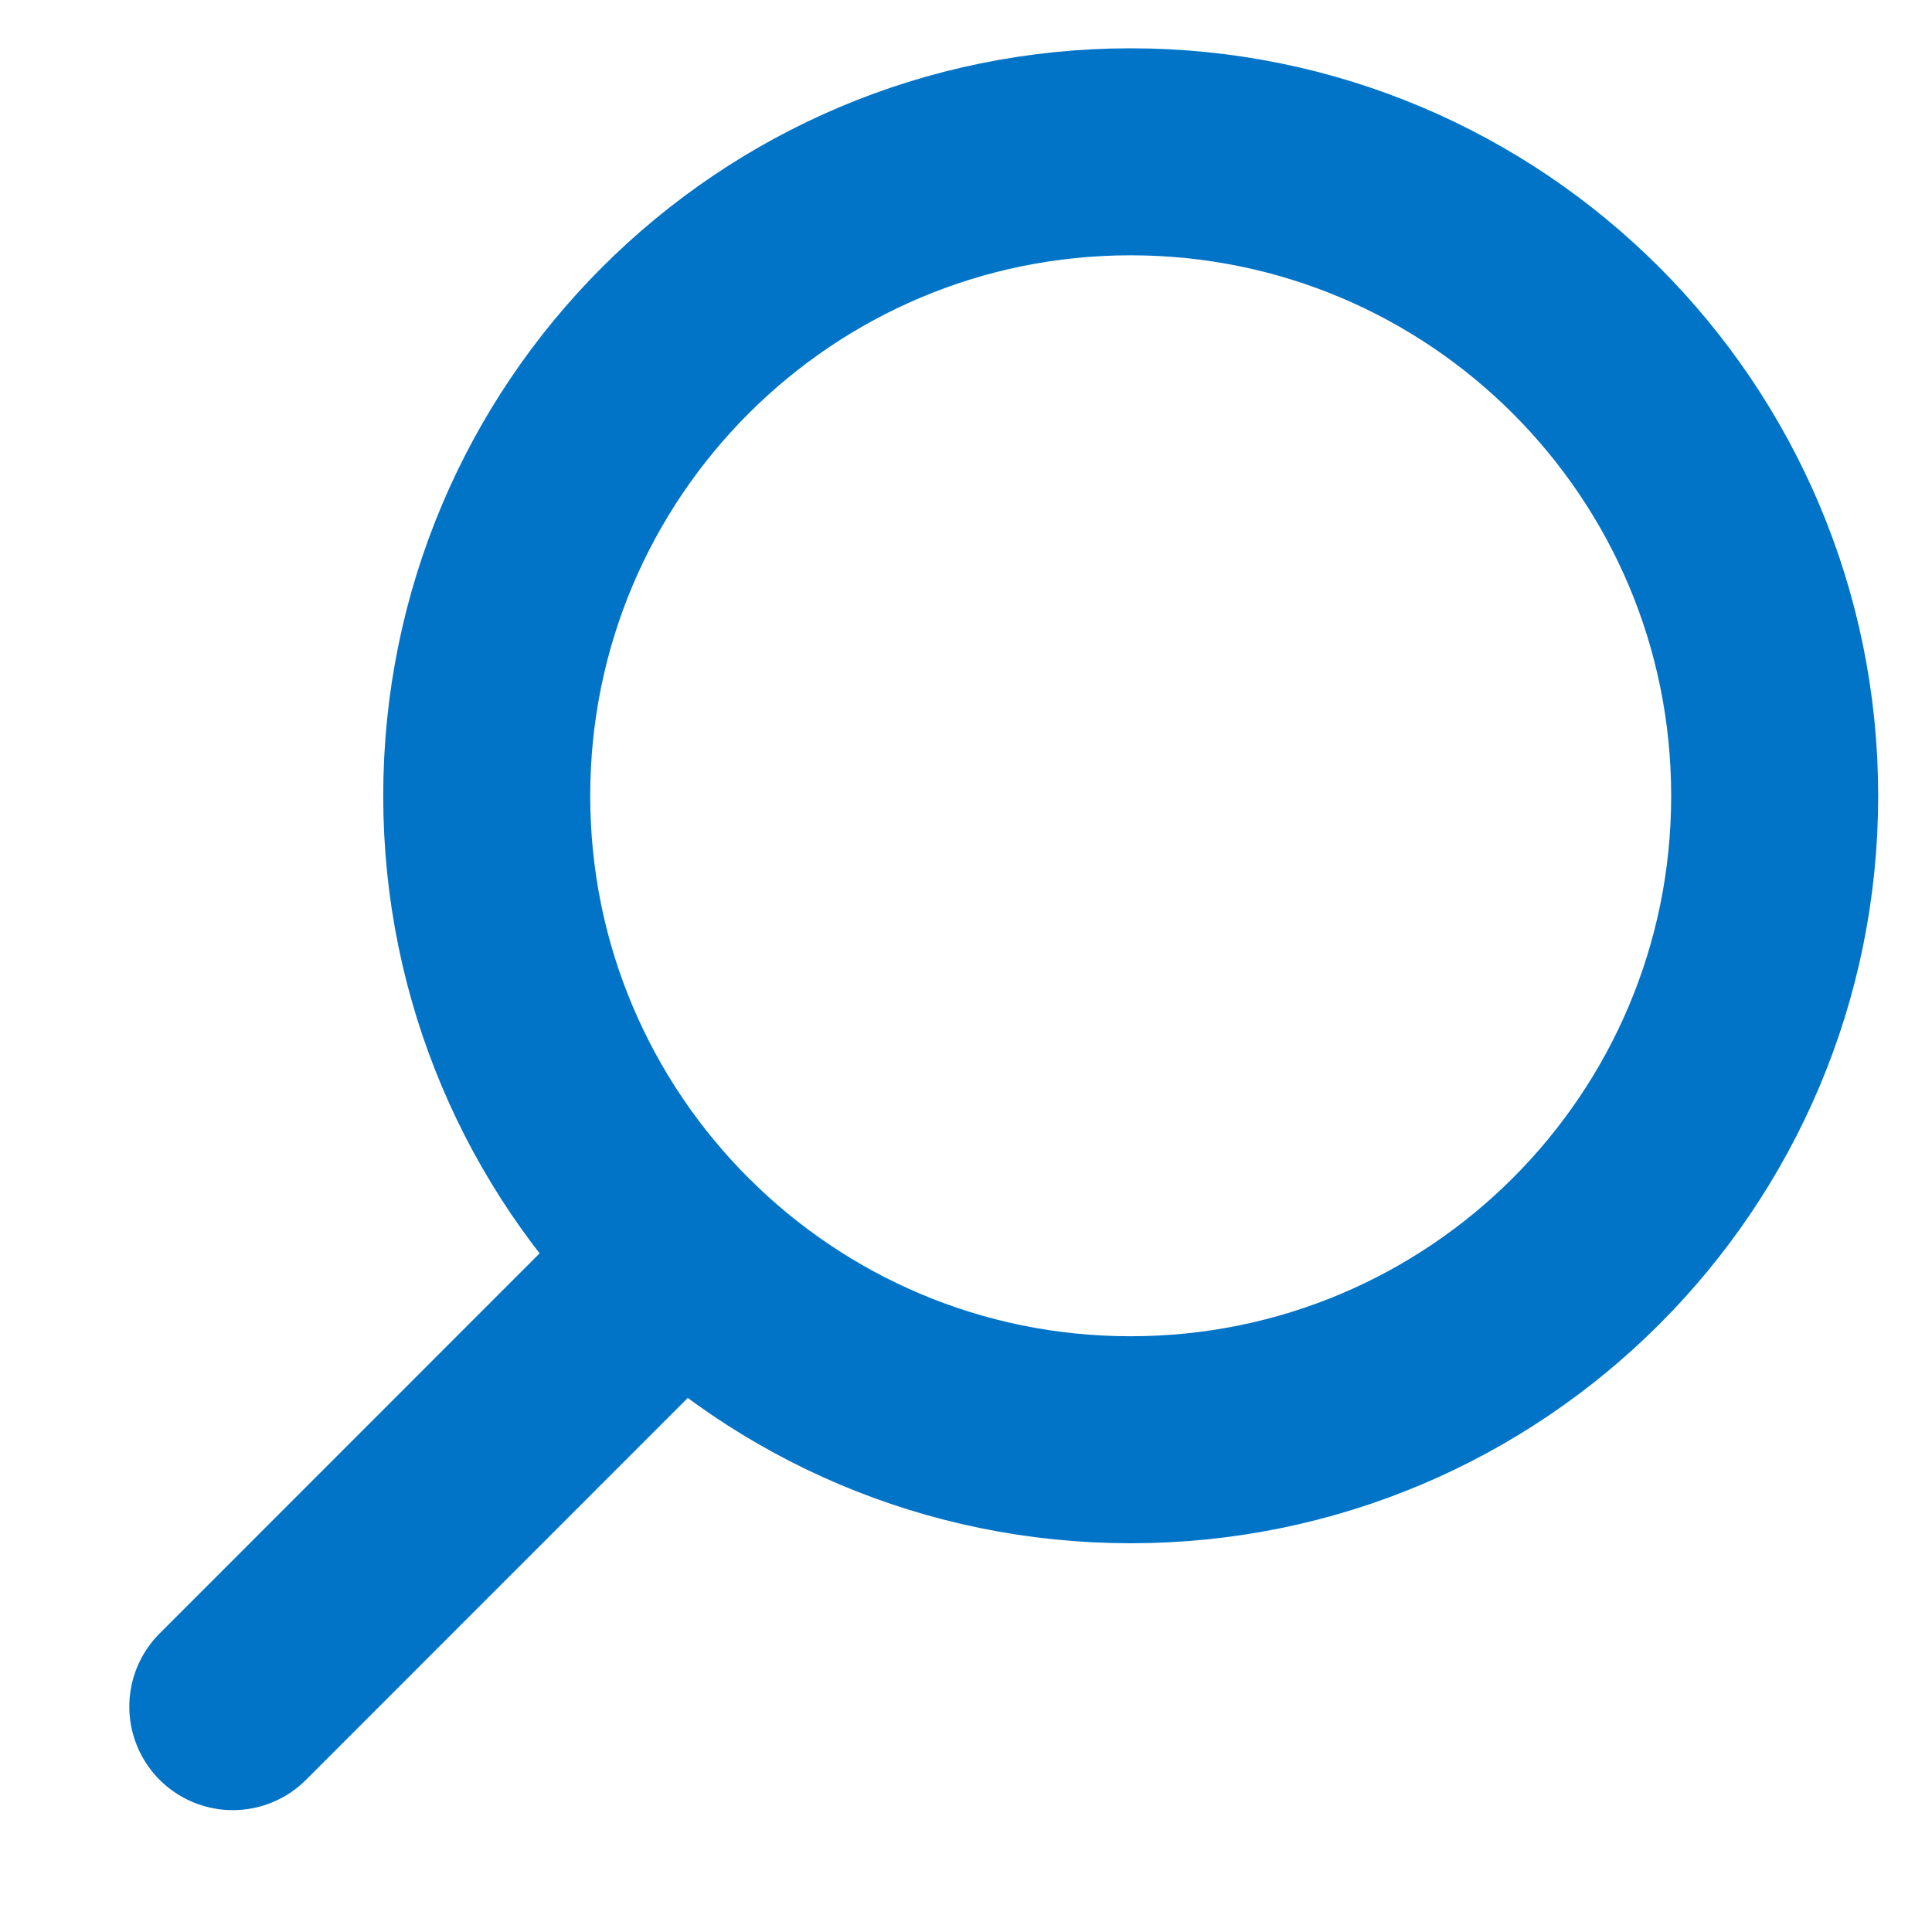 <svg width="14" height="14" viewBox="0 0 14 14" fill="none" xmlns="http://www.w3.org/2000/svg">
<path d="M8.193 10.433C10.771 10.433 12.86 8.344 12.86 5.767C12.86 3.189 10.771 1.1 8.193 1.1C5.616 1.1 3.527 3.189 3.527 5.767C3.527 8.344 5.616 10.433 8.193 10.433Z" stroke="#0174C8" stroke-width="1.5" stroke-linecap="round" stroke-linejoin="bevel"/>
<path d="M4.94 9.113L1.687 12.367" stroke="#0174C8" stroke-width="1.5" stroke-linecap="round" stroke-linejoin="bevel"/>
</svg>